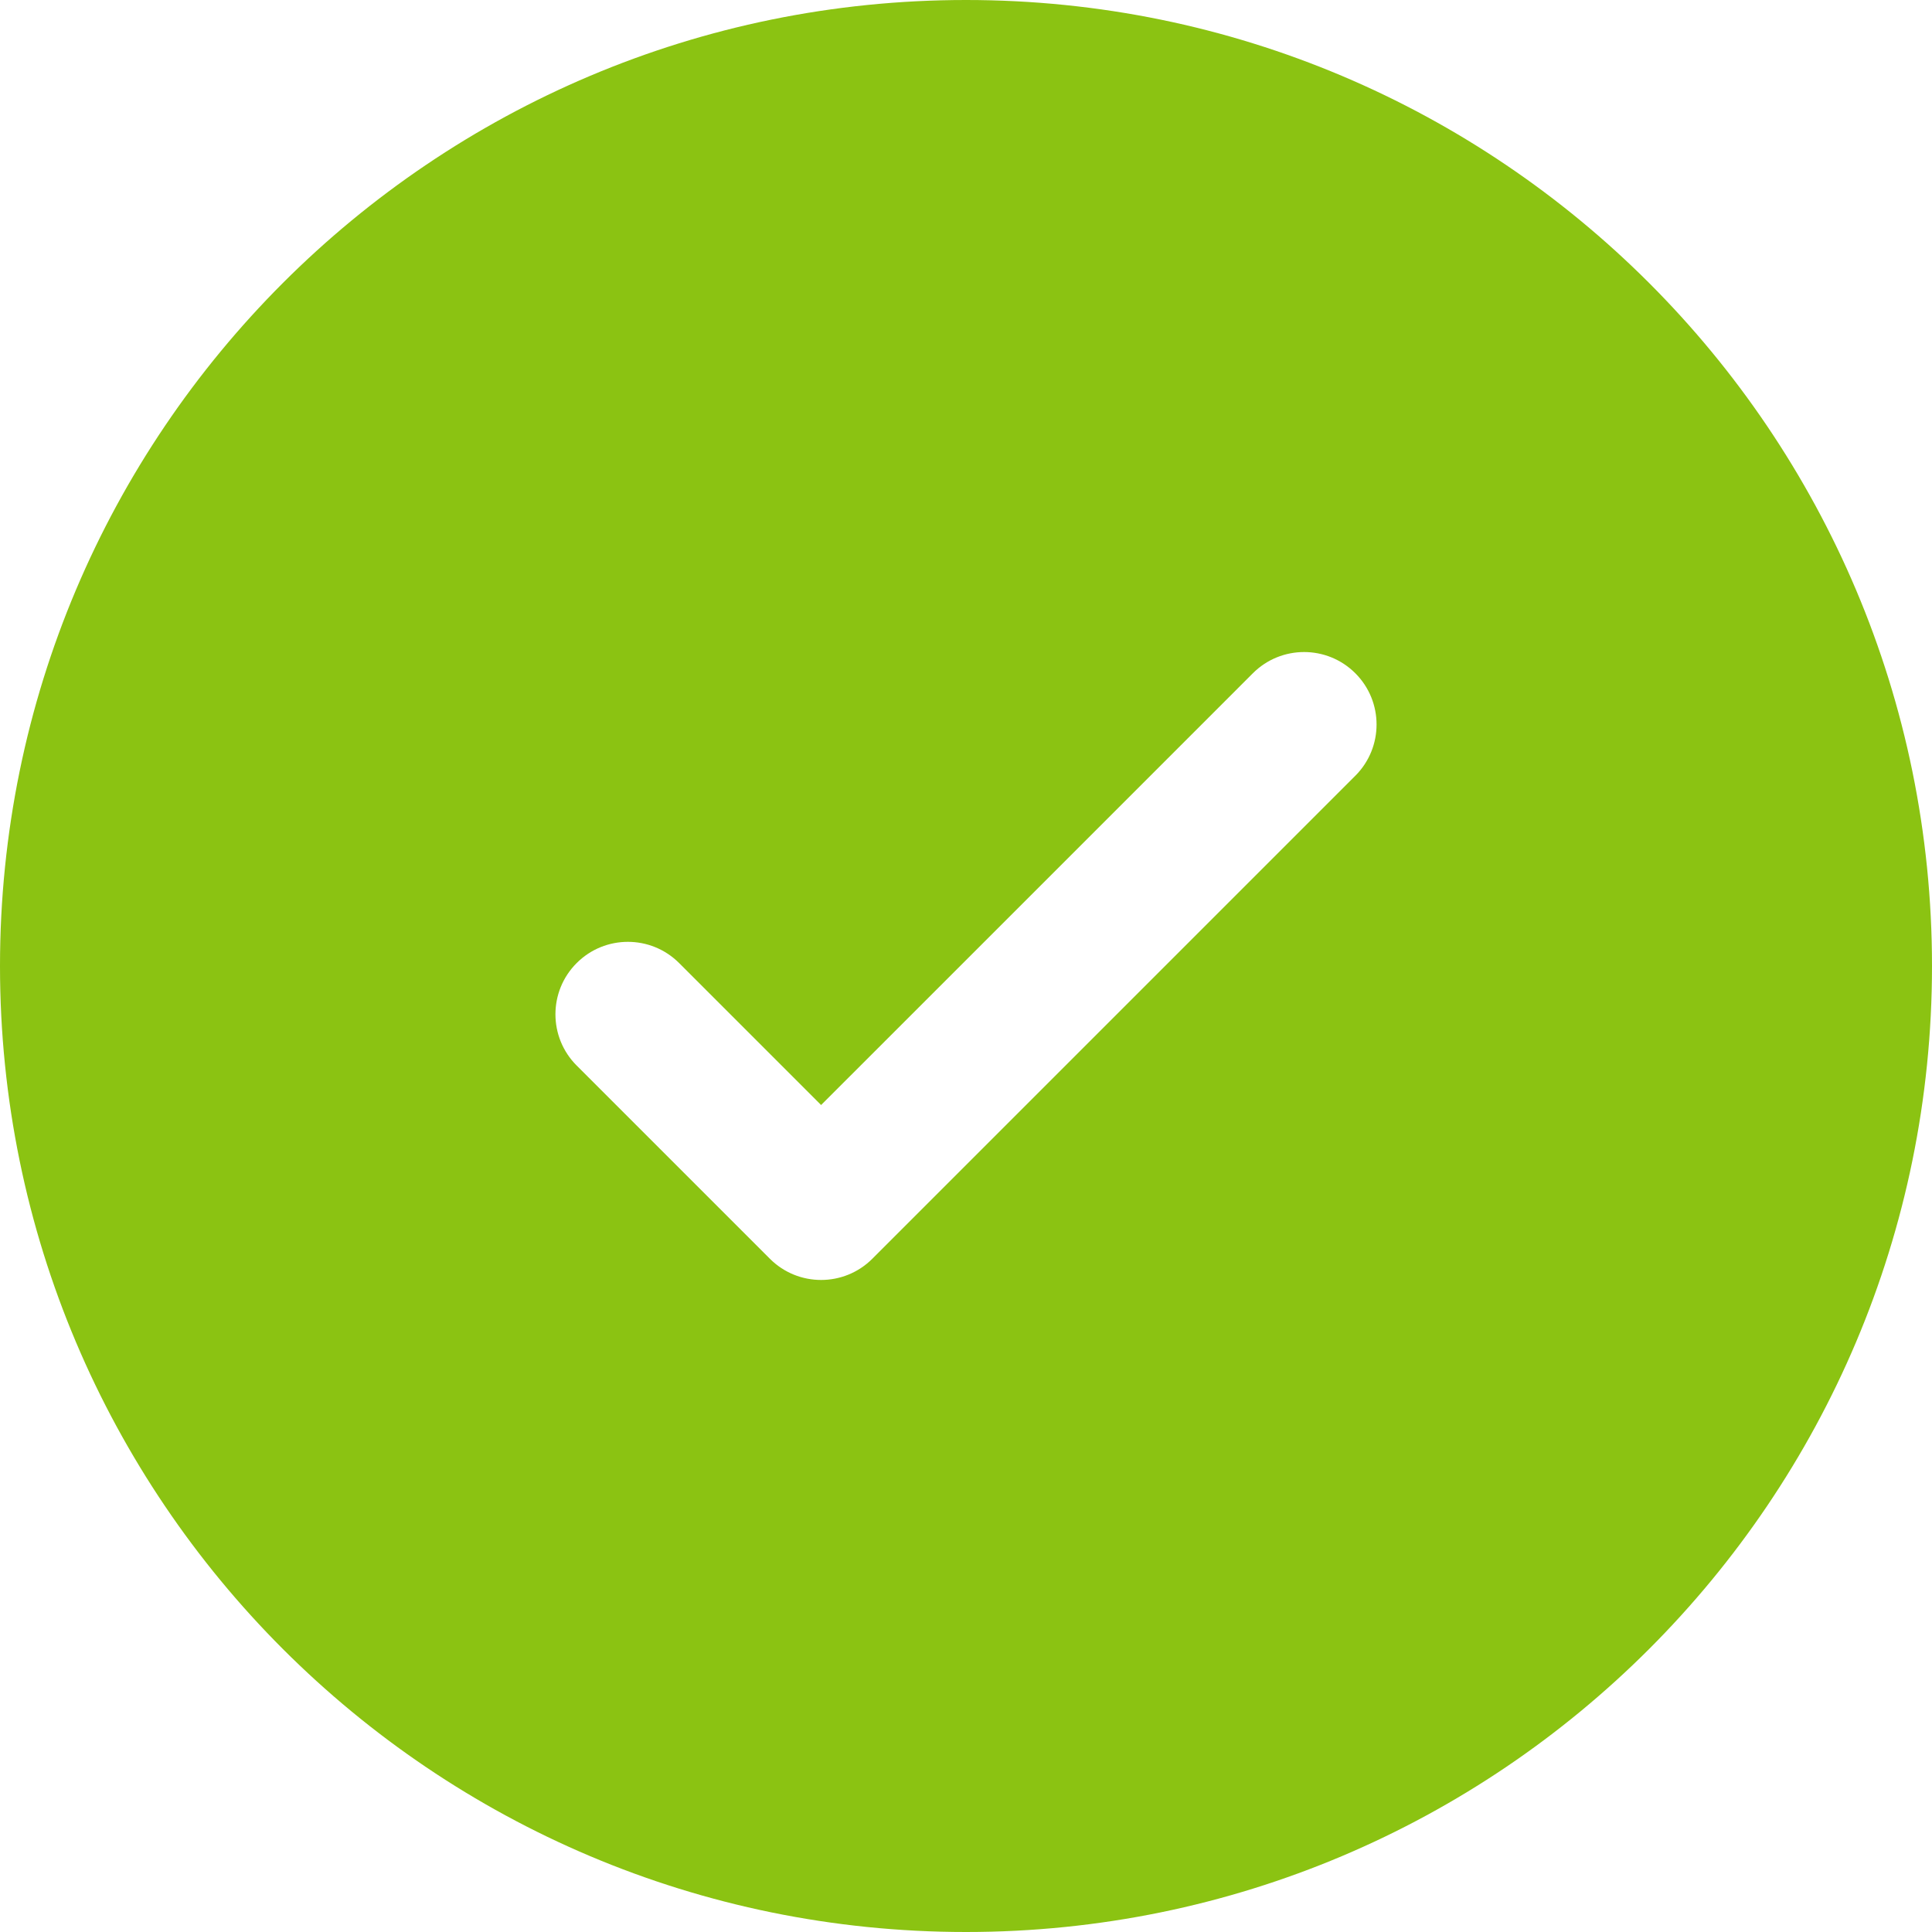 <svg width="48" height="48" viewBox="0 0 48 48" fill="none" xmlns="http://www.w3.org/2000/svg">
<path fill-rule="evenodd" clip-rule="evenodd" d="M48 24C48 37.255 37.255 48 24 48C10.745 48 0 37.255 0 24C0 10.745 10.745 0 24 0C37.255 0 48 10.745 48 24ZM33.673 16.727C34.376 17.43 34.376 18.57 33.673 19.273L21.673 31.273C20.97 31.976 19.83 31.976 19.127 31.273L14.327 26.473C13.624 25.77 13.624 24.63 14.327 23.927C15.03 23.224 16.17 23.224 16.873 23.927L20.4 27.454L25.764 22.091L31.127 16.727C31.83 16.024 32.97 16.024 33.673 16.727Z" fill="#8BC312"/>
</svg>
